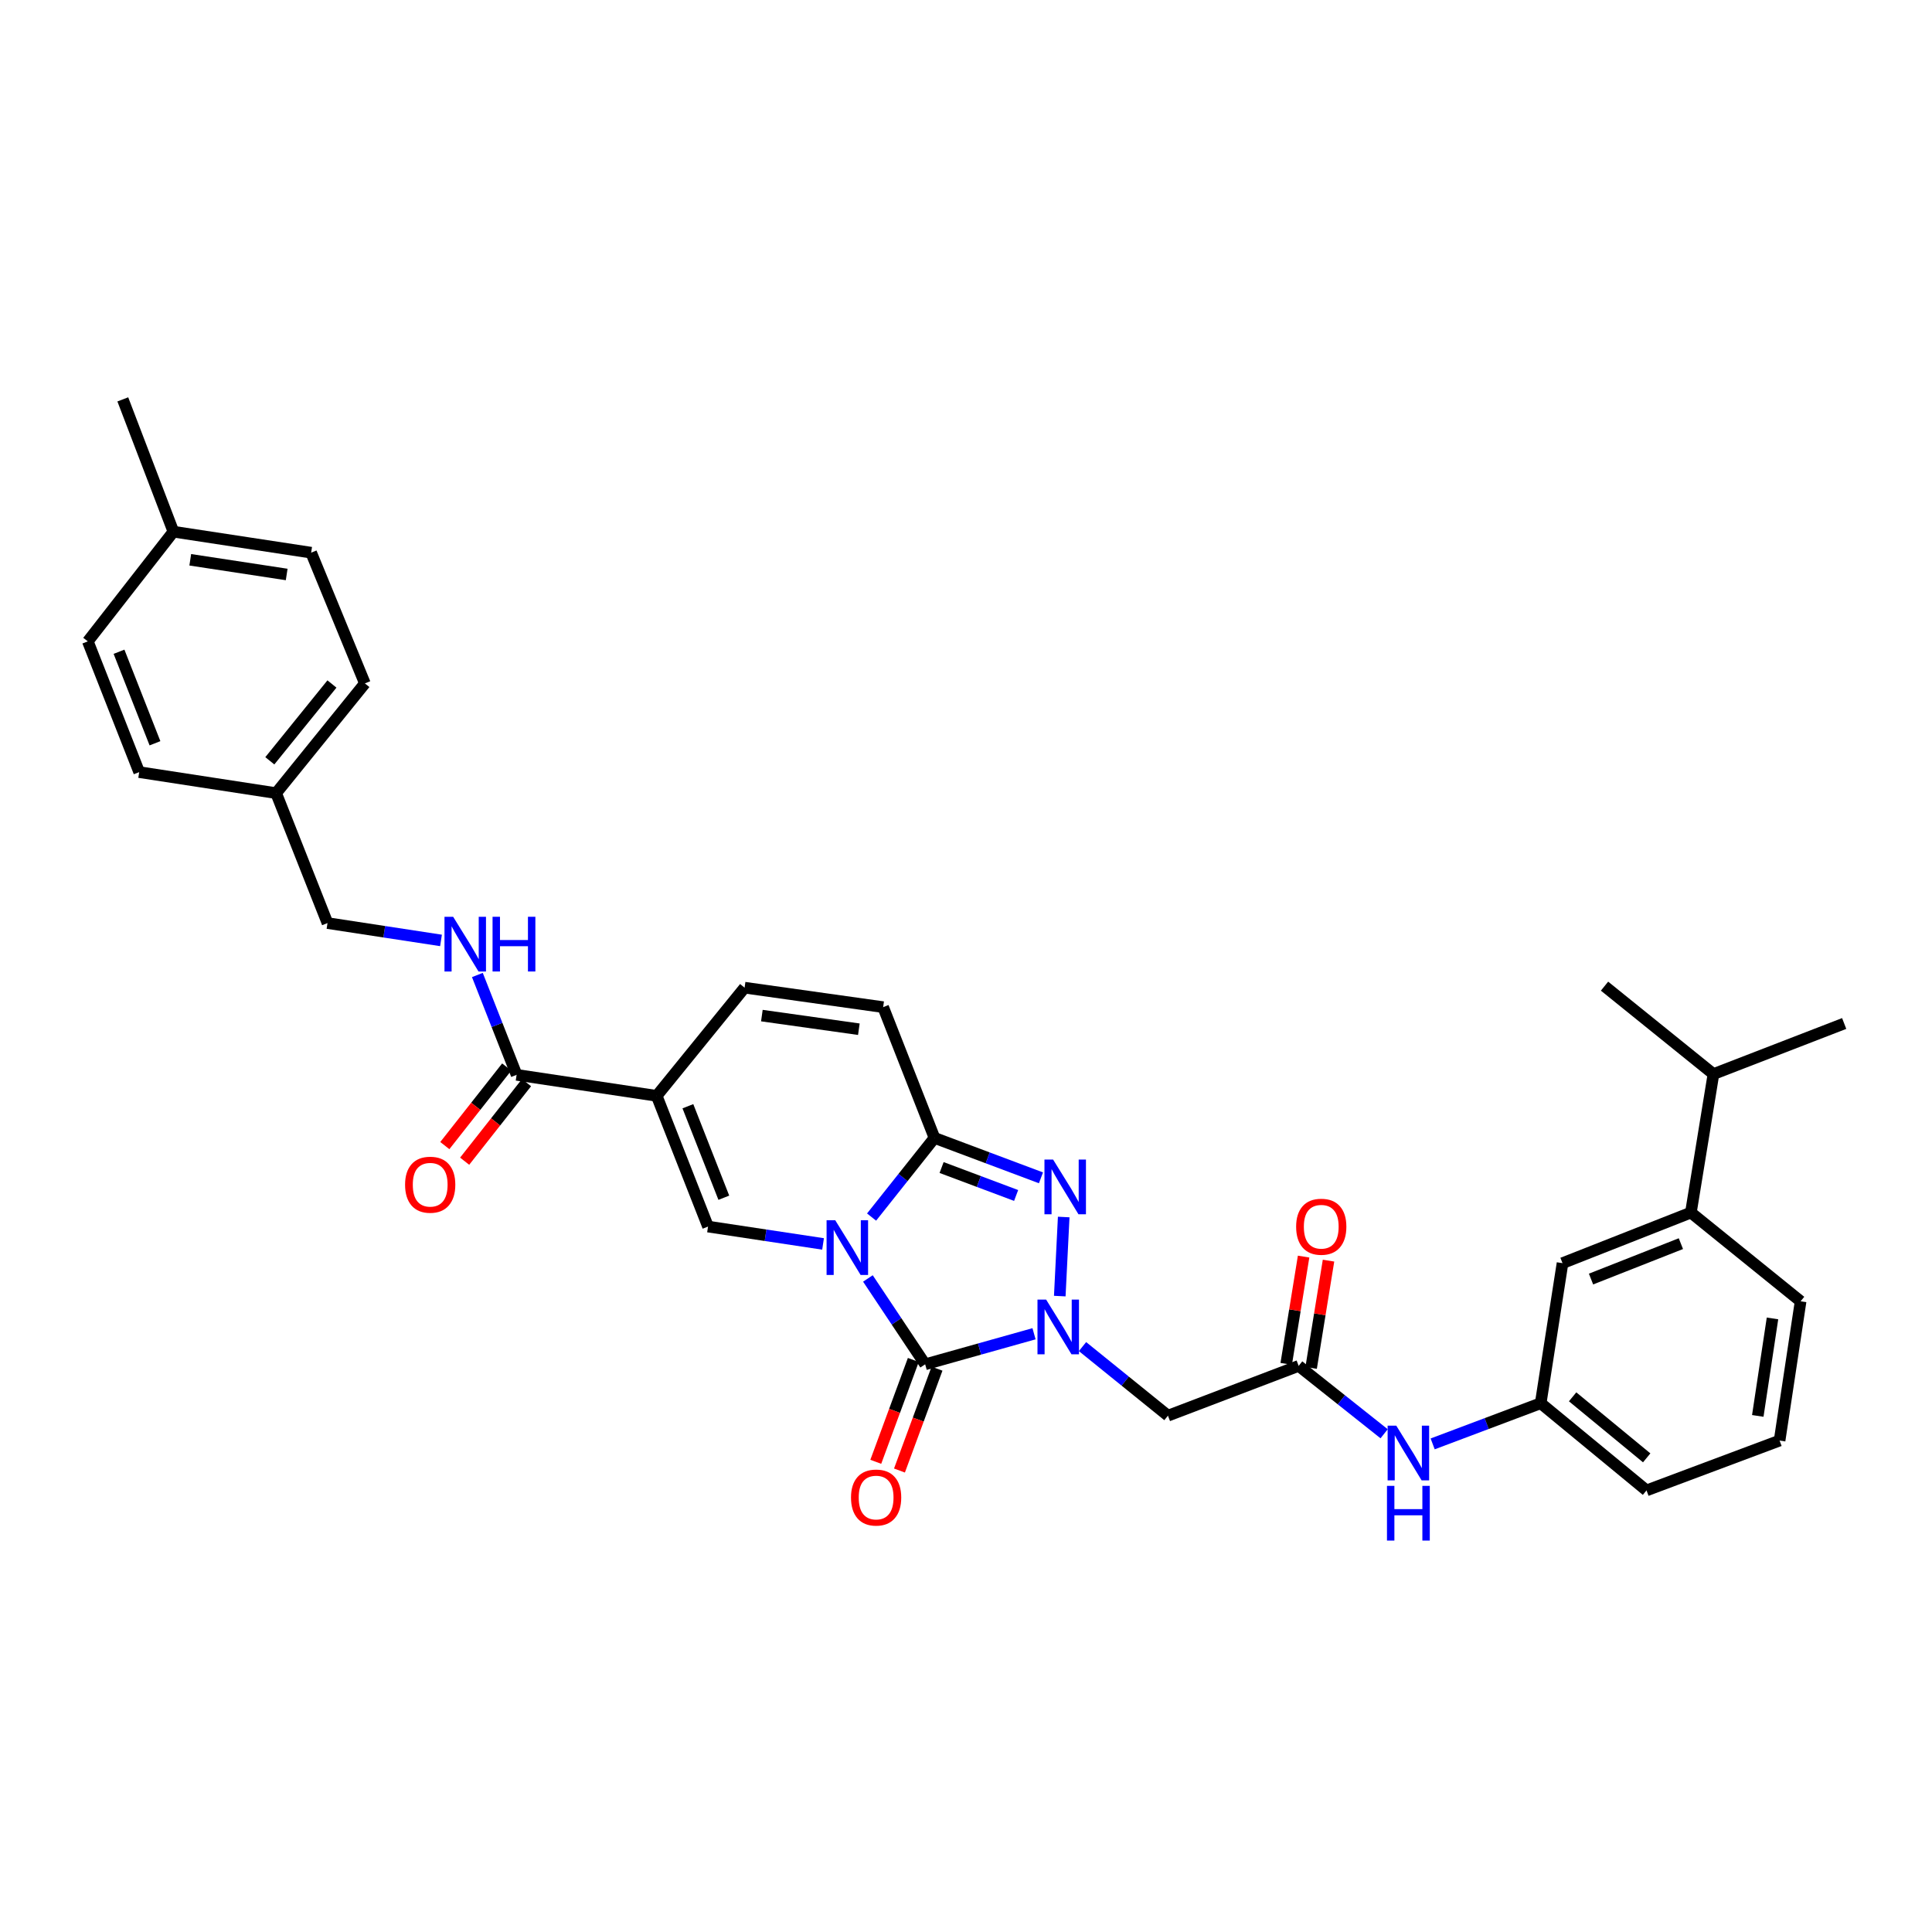 <?xml version='1.0' encoding='iso-8859-1'?>
<svg version='1.1' baseProfile='full'
              xmlns='http://www.w3.org/2000/svg'
                      xmlns:rdkit='http://www.rdkit.org/xml'
                      xmlns:xlink='http://www.w3.org/1999/xlink'
                  xml:space='preserve'
width='1000px' height='1000px' viewBox='0 0 1000 1000'>
<!-- END OF HEADER -->
<rect style='opacity:1.0;fill:#FFFFFF;stroke:none' width='1000' height='1000' x='0' y='0'> </rect>
<path class='bond-0' d='M 449.23,661.726 L 464.046,683.945' style='fill:none;fill-rule:evenodd;stroke:#0000FF;stroke-width:6px;stroke-linecap:butt;stroke-linejoin:miter;stroke-opacity:1' />
<path class='bond-0' d='M 464.046,683.945 L 478.863,706.165' style='fill:none;fill-rule:evenodd;stroke:#000000;stroke-width:6px;stroke-linecap:butt;stroke-linejoin:miter;stroke-opacity:1' />
<path class='bond-2' d='M 451.13,629.952 L 467.41,609.463' style='fill:none;fill-rule:evenodd;stroke:#0000FF;stroke-width:6px;stroke-linecap:butt;stroke-linejoin:miter;stroke-opacity:1' />
<path class='bond-2' d='M 467.41,609.463 L 483.69,588.973' style='fill:none;fill-rule:evenodd;stroke:#000000;stroke-width:6px;stroke-linecap:butt;stroke-linejoin:miter;stroke-opacity:1' />
<path class='bond-4' d='M 426.014,643.855 L 396.245,639.362' style='fill:none;fill-rule:evenodd;stroke:#0000FF;stroke-width:6px;stroke-linecap:butt;stroke-linejoin:miter;stroke-opacity:1' />
<path class='bond-4' d='M 396.245,639.362 L 366.477,634.87' style='fill:none;fill-rule:evenodd;stroke:#000000;stroke-width:6px;stroke-linecap:butt;stroke-linejoin:miter;stroke-opacity:1' />
<path class='bond-1' d='M 478.863,706.165 L 507.037,698.258' style='fill:none;fill-rule:evenodd;stroke:#000000;stroke-width:6px;stroke-linecap:butt;stroke-linejoin:miter;stroke-opacity:1' />
<path class='bond-1' d='M 507.037,698.258 L 535.212,690.351' style='fill:none;fill-rule:evenodd;stroke:#0000FF;stroke-width:6px;stroke-linecap:butt;stroke-linejoin:miter;stroke-opacity:1' />
<path class='bond-12' d='M 472.733,703.906 L 463.018,730.267' style='fill:none;fill-rule:evenodd;stroke:#000000;stroke-width:6px;stroke-linecap:butt;stroke-linejoin:miter;stroke-opacity:1' />
<path class='bond-12' d='M 463.018,730.267 L 453.303,756.628' style='fill:none;fill-rule:evenodd;stroke:#FF0000;stroke-width:6px;stroke-linecap:butt;stroke-linejoin:miter;stroke-opacity:1' />
<path class='bond-12' d='M 484.993,708.424 L 475.278,734.785' style='fill:none;fill-rule:evenodd;stroke:#000000;stroke-width:6px;stroke-linecap:butt;stroke-linejoin:miter;stroke-opacity:1' />
<path class='bond-12' d='M 475.278,734.785 L 465.563,761.146' style='fill:none;fill-rule:evenodd;stroke:#FF0000;stroke-width:6px;stroke-linecap:butt;stroke-linejoin:miter;stroke-opacity:1' />
<path class='bond-6' d='M 560.306,696.995 L 582.419,714.874' style='fill:none;fill-rule:evenodd;stroke:#0000FF;stroke-width:6px;stroke-linecap:butt;stroke-linejoin:miter;stroke-opacity:1' />
<path class='bond-6' d='M 582.419,714.874 L 604.532,732.753' style='fill:none;fill-rule:evenodd;stroke:#000000;stroke-width:6px;stroke-linecap:butt;stroke-linejoin:miter;stroke-opacity:1' />
<path class='bond-34' d='M 548.535,670.86 L 550.573,629.924' style='fill:none;fill-rule:evenodd;stroke:#0000FF;stroke-width:6px;stroke-linecap:butt;stroke-linejoin:miter;stroke-opacity:1' />
<path class='bond-3' d='M 483.69,588.973 L 511.246,599.309' style='fill:none;fill-rule:evenodd;stroke:#000000;stroke-width:6px;stroke-linecap:butt;stroke-linejoin:miter;stroke-opacity:1' />
<path class='bond-3' d='M 511.246,599.309 L 538.801,609.644' style='fill:none;fill-rule:evenodd;stroke:#0000FF;stroke-width:6px;stroke-linecap:butt;stroke-linejoin:miter;stroke-opacity:1' />
<path class='bond-3' d='M 487.368,604.307 L 506.657,611.542' style='fill:none;fill-rule:evenodd;stroke:#000000;stroke-width:6px;stroke-linecap:butt;stroke-linejoin:miter;stroke-opacity:1' />
<path class='bond-3' d='M 506.657,611.542 L 525.946,618.777' style='fill:none;fill-rule:evenodd;stroke:#0000FF;stroke-width:6px;stroke-linecap:butt;stroke-linejoin:miter;stroke-opacity:1' />
<path class='bond-9' d='M 483.69,588.973 L 457.116,521.293' style='fill:none;fill-rule:evenodd;stroke:#000000;stroke-width:6px;stroke-linecap:butt;stroke-linejoin:miter;stroke-opacity:1' />
<path class='bond-5' d='M 366.477,634.87 L 339.903,567.212' style='fill:none;fill-rule:evenodd;stroke:#000000;stroke-width:6px;stroke-linecap:butt;stroke-linejoin:miter;stroke-opacity:1' />
<path class='bond-5' d='M 374.652,619.945 L 356.05,572.584' style='fill:none;fill-rule:evenodd;stroke:#000000;stroke-width:6px;stroke-linecap:butt;stroke-linejoin:miter;stroke-opacity:1' />
<path class='bond-7' d='M 339.903,567.212 L 267.396,556.331' style='fill:none;fill-rule:evenodd;stroke:#000000;stroke-width:6px;stroke-linecap:butt;stroke-linejoin:miter;stroke-opacity:1' />
<path class='bond-8' d='M 339.903,567.212 L 385.4,511.218' style='fill:none;fill-rule:evenodd;stroke:#000000;stroke-width:6px;stroke-linecap:butt;stroke-linejoin:miter;stroke-opacity:1' />
<path class='bond-10' d='M 604.532,732.753 L 672.19,706.978' style='fill:none;fill-rule:evenodd;stroke:#000000;stroke-width:6px;stroke-linecap:butt;stroke-linejoin:miter;stroke-opacity:1' />
<path class='bond-11' d='M 267.396,556.331 L 257.241,530.494' style='fill:none;fill-rule:evenodd;stroke:#000000;stroke-width:6px;stroke-linecap:butt;stroke-linejoin:miter;stroke-opacity:1' />
<path class='bond-11' d='M 257.241,530.494 L 247.087,504.657' style='fill:none;fill-rule:evenodd;stroke:#0000FF;stroke-width:6px;stroke-linecap:butt;stroke-linejoin:miter;stroke-opacity:1' />
<path class='bond-16' d='M 262.264,552.289 L 246.25,572.621' style='fill:none;fill-rule:evenodd;stroke:#000000;stroke-width:6px;stroke-linecap:butt;stroke-linejoin:miter;stroke-opacity:1' />
<path class='bond-16' d='M 246.25,572.621 L 230.237,592.954' style='fill:none;fill-rule:evenodd;stroke:#FF0000;stroke-width:6px;stroke-linecap:butt;stroke-linejoin:miter;stroke-opacity:1' />
<path class='bond-16' d='M 272.528,560.373 L 256.515,580.705' style='fill:none;fill-rule:evenodd;stroke:#000000;stroke-width:6px;stroke-linecap:butt;stroke-linejoin:miter;stroke-opacity:1' />
<path class='bond-16' d='M 256.515,580.705 L 240.501,601.038' style='fill:none;fill-rule:evenodd;stroke:#FF0000;stroke-width:6px;stroke-linecap:butt;stroke-linejoin:miter;stroke-opacity:1' />
<path class='bond-33' d='M 385.4,511.218 L 457.116,521.293' style='fill:none;fill-rule:evenodd;stroke:#000000;stroke-width:6px;stroke-linecap:butt;stroke-linejoin:miter;stroke-opacity:1' />
<path class='bond-33' d='M 394.34,525.668 L 444.541,532.721' style='fill:none;fill-rule:evenodd;stroke:#000000;stroke-width:6px;stroke-linecap:butt;stroke-linejoin:miter;stroke-opacity:1' />
<path class='bond-13' d='M 672.19,706.978 L 694.306,724.548' style='fill:none;fill-rule:evenodd;stroke:#000000;stroke-width:6px;stroke-linecap:butt;stroke-linejoin:miter;stroke-opacity:1' />
<path class='bond-13' d='M 694.306,724.548 L 716.422,742.117' style='fill:none;fill-rule:evenodd;stroke:#0000FF;stroke-width:6px;stroke-linecap:butt;stroke-linejoin:miter;stroke-opacity:1' />
<path class='bond-18' d='M 678.639,708.023 L 683.138,680.262' style='fill:none;fill-rule:evenodd;stroke:#000000;stroke-width:6px;stroke-linecap:butt;stroke-linejoin:miter;stroke-opacity:1' />
<path class='bond-18' d='M 683.138,680.262 L 687.637,652.501' style='fill:none;fill-rule:evenodd;stroke:#FF0000;stroke-width:6px;stroke-linecap:butt;stroke-linejoin:miter;stroke-opacity:1' />
<path class='bond-18' d='M 665.742,705.932 L 670.241,678.172' style='fill:none;fill-rule:evenodd;stroke:#000000;stroke-width:6px;stroke-linecap:butt;stroke-linejoin:miter;stroke-opacity:1' />
<path class='bond-18' d='M 670.241,678.172 L 674.74,650.411' style='fill:none;fill-rule:evenodd;stroke:#FF0000;stroke-width:6px;stroke-linecap:butt;stroke-linejoin:miter;stroke-opacity:1' />
<path class='bond-19' d='M 228.264,486.763 L 198.888,482.274' style='fill:none;fill-rule:evenodd;stroke:#0000FF;stroke-width:6px;stroke-linecap:butt;stroke-linejoin:miter;stroke-opacity:1' />
<path class='bond-19' d='M 198.888,482.274 L 169.513,477.785' style='fill:none;fill-rule:evenodd;stroke:#000000;stroke-width:6px;stroke-linecap:butt;stroke-linejoin:miter;stroke-opacity:1' />
<path class='bond-17' d='M 741.544,747.358 L 769.502,736.833' style='fill:none;fill-rule:evenodd;stroke:#0000FF;stroke-width:6px;stroke-linecap:butt;stroke-linejoin:miter;stroke-opacity:1' />
<path class='bond-17' d='M 769.502,736.833 L 797.46,726.307' style='fill:none;fill-rule:evenodd;stroke:#000000;stroke-width:6px;stroke-linecap:butt;stroke-linejoin:miter;stroke-opacity:1' />
<path class='bond-14' d='M 875.201,627.626 L 808.755,653.808' style='fill:none;fill-rule:evenodd;stroke:#000000;stroke-width:6px;stroke-linecap:butt;stroke-linejoin:miter;stroke-opacity:1' />
<path class='bond-14' d='M 870.024,643.709 L 823.512,662.036' style='fill:none;fill-rule:evenodd;stroke:#000000;stroke-width:6px;stroke-linecap:butt;stroke-linejoin:miter;stroke-opacity:1' />
<path class='bond-20' d='M 875.201,627.626 L 886.88,555.939' style='fill:none;fill-rule:evenodd;stroke:#000000;stroke-width:6px;stroke-linecap:butt;stroke-linejoin:miter;stroke-opacity:1' />
<path class='bond-36' d='M 875.201,627.626 L 931.993,673.551' style='fill:none;fill-rule:evenodd;stroke:#000000;stroke-width:6px;stroke-linecap:butt;stroke-linejoin:miter;stroke-opacity:1' />
<path class='bond-15' d='M 808.755,653.808 L 797.46,726.307' style='fill:none;fill-rule:evenodd;stroke:#000000;stroke-width:6px;stroke-linecap:butt;stroke-linejoin:miter;stroke-opacity:1' />
<path class='bond-29' d='M 797.46,726.307 L 852.234,771.435' style='fill:none;fill-rule:evenodd;stroke:#000000;stroke-width:6px;stroke-linecap:butt;stroke-linejoin:miter;stroke-opacity:1' />
<path class='bond-29' d='M 813.985,722.993 L 852.326,754.582' style='fill:none;fill-rule:evenodd;stroke:#000000;stroke-width:6px;stroke-linecap:butt;stroke-linejoin:miter;stroke-opacity:1' />
<path class='bond-21' d='M 169.513,477.785 L 142.924,410.526' style='fill:none;fill-rule:evenodd;stroke:#000000;stroke-width:6px;stroke-linecap:butt;stroke-linejoin:miter;stroke-opacity:1' />
<path class='bond-30' d='M 886.88,555.939 L 954.545,529.757' style='fill:none;fill-rule:evenodd;stroke:#000000;stroke-width:6px;stroke-linecap:butt;stroke-linejoin:miter;stroke-opacity:1' />
<path class='bond-31' d='M 886.88,555.939 L 830.502,510.427' style='fill:none;fill-rule:evenodd;stroke:#000000;stroke-width:6px;stroke-linecap:butt;stroke-linejoin:miter;stroke-opacity:1' />
<path class='bond-23' d='M 142.924,410.526 L 72.043,399.645' style='fill:none;fill-rule:evenodd;stroke:#000000;stroke-width:6px;stroke-linecap:butt;stroke-linejoin:miter;stroke-opacity:1' />
<path class='bond-24' d='M 142.924,410.526 L 188.864,353.734' style='fill:none;fill-rule:evenodd;stroke:#000000;stroke-width:6px;stroke-linecap:butt;stroke-linejoin:miter;stroke-opacity:1' />
<path class='bond-24' d='M 139.657,393.79 L 171.815,354.036' style='fill:none;fill-rule:evenodd;stroke:#000000;stroke-width:6px;stroke-linecap:butt;stroke-linejoin:miter;stroke-opacity:1' />
<path class='bond-22' d='M 89.754,275.195 L 161.049,286.062' style='fill:none;fill-rule:evenodd;stroke:#000000;stroke-width:6px;stroke-linecap:butt;stroke-linejoin:miter;stroke-opacity:1' />
<path class='bond-22' d='M 98.48,289.742 L 148.386,297.348' style='fill:none;fill-rule:evenodd;stroke:#000000;stroke-width:6px;stroke-linecap:butt;stroke-linejoin:miter;stroke-opacity:1' />
<path class='bond-32' d='M 89.754,275.195 L 63.565,206.717' style='fill:none;fill-rule:evenodd;stroke:#000000;stroke-width:6px;stroke-linecap:butt;stroke-linejoin:miter;stroke-opacity:1' />
<path class='bond-35' d='M 89.754,275.195 L 45.455,331.973' style='fill:none;fill-rule:evenodd;stroke:#000000;stroke-width:6px;stroke-linecap:butt;stroke-linejoin:miter;stroke-opacity:1' />
<path class='bond-26' d='M 72.043,399.645 L 45.455,331.973' style='fill:none;fill-rule:evenodd;stroke:#000000;stroke-width:6px;stroke-linecap:butt;stroke-linejoin:miter;stroke-opacity:1' />
<path class='bond-26' d='M 80.216,384.717 L 61.603,337.346' style='fill:none;fill-rule:evenodd;stroke:#000000;stroke-width:6px;stroke-linecap:butt;stroke-linejoin:miter;stroke-opacity:1' />
<path class='bond-25' d='M 188.864,353.734 L 161.049,286.062' style='fill:none;fill-rule:evenodd;stroke:#000000;stroke-width:6px;stroke-linecap:butt;stroke-linejoin:miter;stroke-opacity:1' />
<path class='bond-27' d='M 931.993,673.551 L 921.112,745.637' style='fill:none;fill-rule:evenodd;stroke:#000000;stroke-width:6px;stroke-linecap:butt;stroke-linejoin:miter;stroke-opacity:1' />
<path class='bond-27' d='M 917.441,682.414 L 909.825,732.874' style='fill:none;fill-rule:evenodd;stroke:#000000;stroke-width:6px;stroke-linecap:butt;stroke-linejoin:miter;stroke-opacity:1' />
<path class='bond-28' d='M 921.112,745.637 L 852.234,771.435' style='fill:none;fill-rule:evenodd;stroke:#000000;stroke-width:6px;stroke-linecap:butt;stroke-linejoin:miter;stroke-opacity:1' />
<path  class='atom-0' d='M 432.317 631.591
L 441.597 646.591
Q 442.517 648.071, 443.997 650.751
Q 445.477 653.431, 445.557 653.591
L 445.557 631.591
L 449.317 631.591
L 449.317 659.911
L 445.437 659.911
L 435.477 643.511
Q 434.317 641.591, 433.077 639.391
Q 431.877 637.191, 431.517 636.511
L 431.517 659.911
L 427.837 659.911
L 427.837 631.591
L 432.317 631.591
' fill='#0000FF'/>
<path  class='atom-2' d='M 541.48 672.675
L 550.76 687.675
Q 551.68 689.155, 553.16 691.835
Q 554.64 694.515, 554.72 694.675
L 554.72 672.675
L 558.48 672.675
L 558.48 700.995
L 554.6 700.995
L 544.64 684.595
Q 543.48 682.675, 542.24 680.475
Q 541.04 678.275, 540.68 677.595
L 540.68 700.995
L 537 700.995
L 537 672.675
L 541.48 672.675
' fill='#0000FF'/>
<path  class='atom-4' d='M 545.088 600.19
L 554.368 615.19
Q 555.288 616.67, 556.768 619.35
Q 558.248 622.03, 558.328 622.19
L 558.328 600.19
L 562.088 600.19
L 562.088 628.51
L 558.208 628.51
L 548.248 612.11
Q 547.088 610.19, 545.848 607.99
Q 544.648 605.79, 544.288 605.11
L 544.288 628.51
L 540.608 628.51
L 540.608 600.19
L 545.088 600.19
' fill='#0000FF'/>
<path  class='atom-12' d='M 234.547 474.52
L 243.827 489.52
Q 244.747 491, 246.227 493.68
Q 247.707 496.36, 247.787 496.52
L 247.787 474.52
L 251.547 474.52
L 251.547 502.84
L 247.667 502.84
L 237.707 486.44
Q 236.547 484.52, 235.307 482.32
Q 234.107 480.12, 233.747 479.44
L 233.747 502.84
L 230.067 502.84
L 230.067 474.52
L 234.547 474.52
' fill='#0000FF'/>
<path  class='atom-12' d='M 254.947 474.52
L 258.787 474.52
L 258.787 486.56
L 273.267 486.56
L 273.267 474.52
L 277.107 474.52
L 277.107 502.84
L 273.267 502.84
L 273.267 489.76
L 258.787 489.76
L 258.787 502.84
L 254.947 502.84
L 254.947 474.52
' fill='#0000FF'/>
<path  class='atom-13' d='M 440.479 775.122
Q 440.479 768.322, 443.839 764.522
Q 447.199 760.722, 453.479 760.722
Q 459.759 760.722, 463.119 764.522
Q 466.479 768.322, 466.479 775.122
Q 466.479 782.002, 463.079 785.922
Q 459.679 789.802, 453.479 789.802
Q 447.239 789.802, 443.839 785.922
Q 440.479 782.042, 440.479 775.122
M 453.479 786.602
Q 457.799 786.602, 460.119 783.722
Q 462.479 780.802, 462.479 775.122
Q 462.479 769.562, 460.119 766.762
Q 457.799 763.922, 453.479 763.922
Q 449.159 763.922, 446.799 766.722
Q 444.479 769.522, 444.479 775.122
Q 444.479 780.842, 446.799 783.722
Q 449.159 786.602, 453.479 786.602
' fill='#FF0000'/>
<path  class='atom-14' d='M 722.715 737.93
L 731.995 752.93
Q 732.915 754.41, 734.395 757.09
Q 735.875 759.77, 735.955 759.93
L 735.955 737.93
L 739.715 737.93
L 739.715 766.25
L 735.835 766.25
L 725.875 749.85
Q 724.715 747.93, 723.475 745.73
Q 722.275 743.53, 721.915 742.85
L 721.915 766.25
L 718.235 766.25
L 718.235 737.93
L 722.715 737.93
' fill='#0000FF'/>
<path  class='atom-14' d='M 717.895 769.082
L 721.735 769.082
L 721.735 781.122
L 736.215 781.122
L 736.215 769.082
L 740.055 769.082
L 740.055 797.402
L 736.215 797.402
L 736.215 784.322
L 721.735 784.322
L 721.735 797.402
L 717.895 797.402
L 717.895 769.082
' fill='#0000FF'/>
<path  class='atom-17' d='M 209.668 613.203
Q 209.668 606.403, 213.028 602.603
Q 216.388 598.803, 222.668 598.803
Q 228.948 598.803, 232.308 602.603
Q 235.668 606.403, 235.668 613.203
Q 235.668 620.083, 232.268 624.003
Q 228.868 627.883, 222.668 627.883
Q 216.428 627.883, 213.028 624.003
Q 209.668 620.123, 209.668 613.203
M 222.668 624.683
Q 226.988 624.683, 229.308 621.803
Q 231.668 618.883, 231.668 613.203
Q 231.668 607.643, 229.308 604.843
Q 226.988 602.003, 222.668 602.003
Q 218.348 602.003, 215.988 604.803
Q 213.668 607.603, 213.668 613.203
Q 213.668 618.923, 215.988 621.803
Q 218.348 624.683, 222.668 624.683
' fill='#FF0000'/>
<path  class='atom-19' d='M 670.877 634.95
Q 670.877 628.15, 674.237 624.35
Q 677.597 620.55, 683.877 620.55
Q 690.157 620.55, 693.517 624.35
Q 696.877 628.15, 696.877 634.95
Q 696.877 641.83, 693.477 645.75
Q 690.077 649.63, 683.877 649.63
Q 677.637 649.63, 674.237 645.75
Q 670.877 641.87, 670.877 634.95
M 683.877 646.43
Q 688.197 646.43, 690.517 643.55
Q 692.877 640.63, 692.877 634.95
Q 692.877 629.39, 690.517 626.59
Q 688.197 623.75, 683.877 623.75
Q 679.557 623.75, 677.197 626.55
Q 674.877 629.35, 674.877 634.95
Q 674.877 640.67, 677.197 643.55
Q 679.557 646.43, 683.877 646.43
' fill='#FF0000'/>
</svg>
